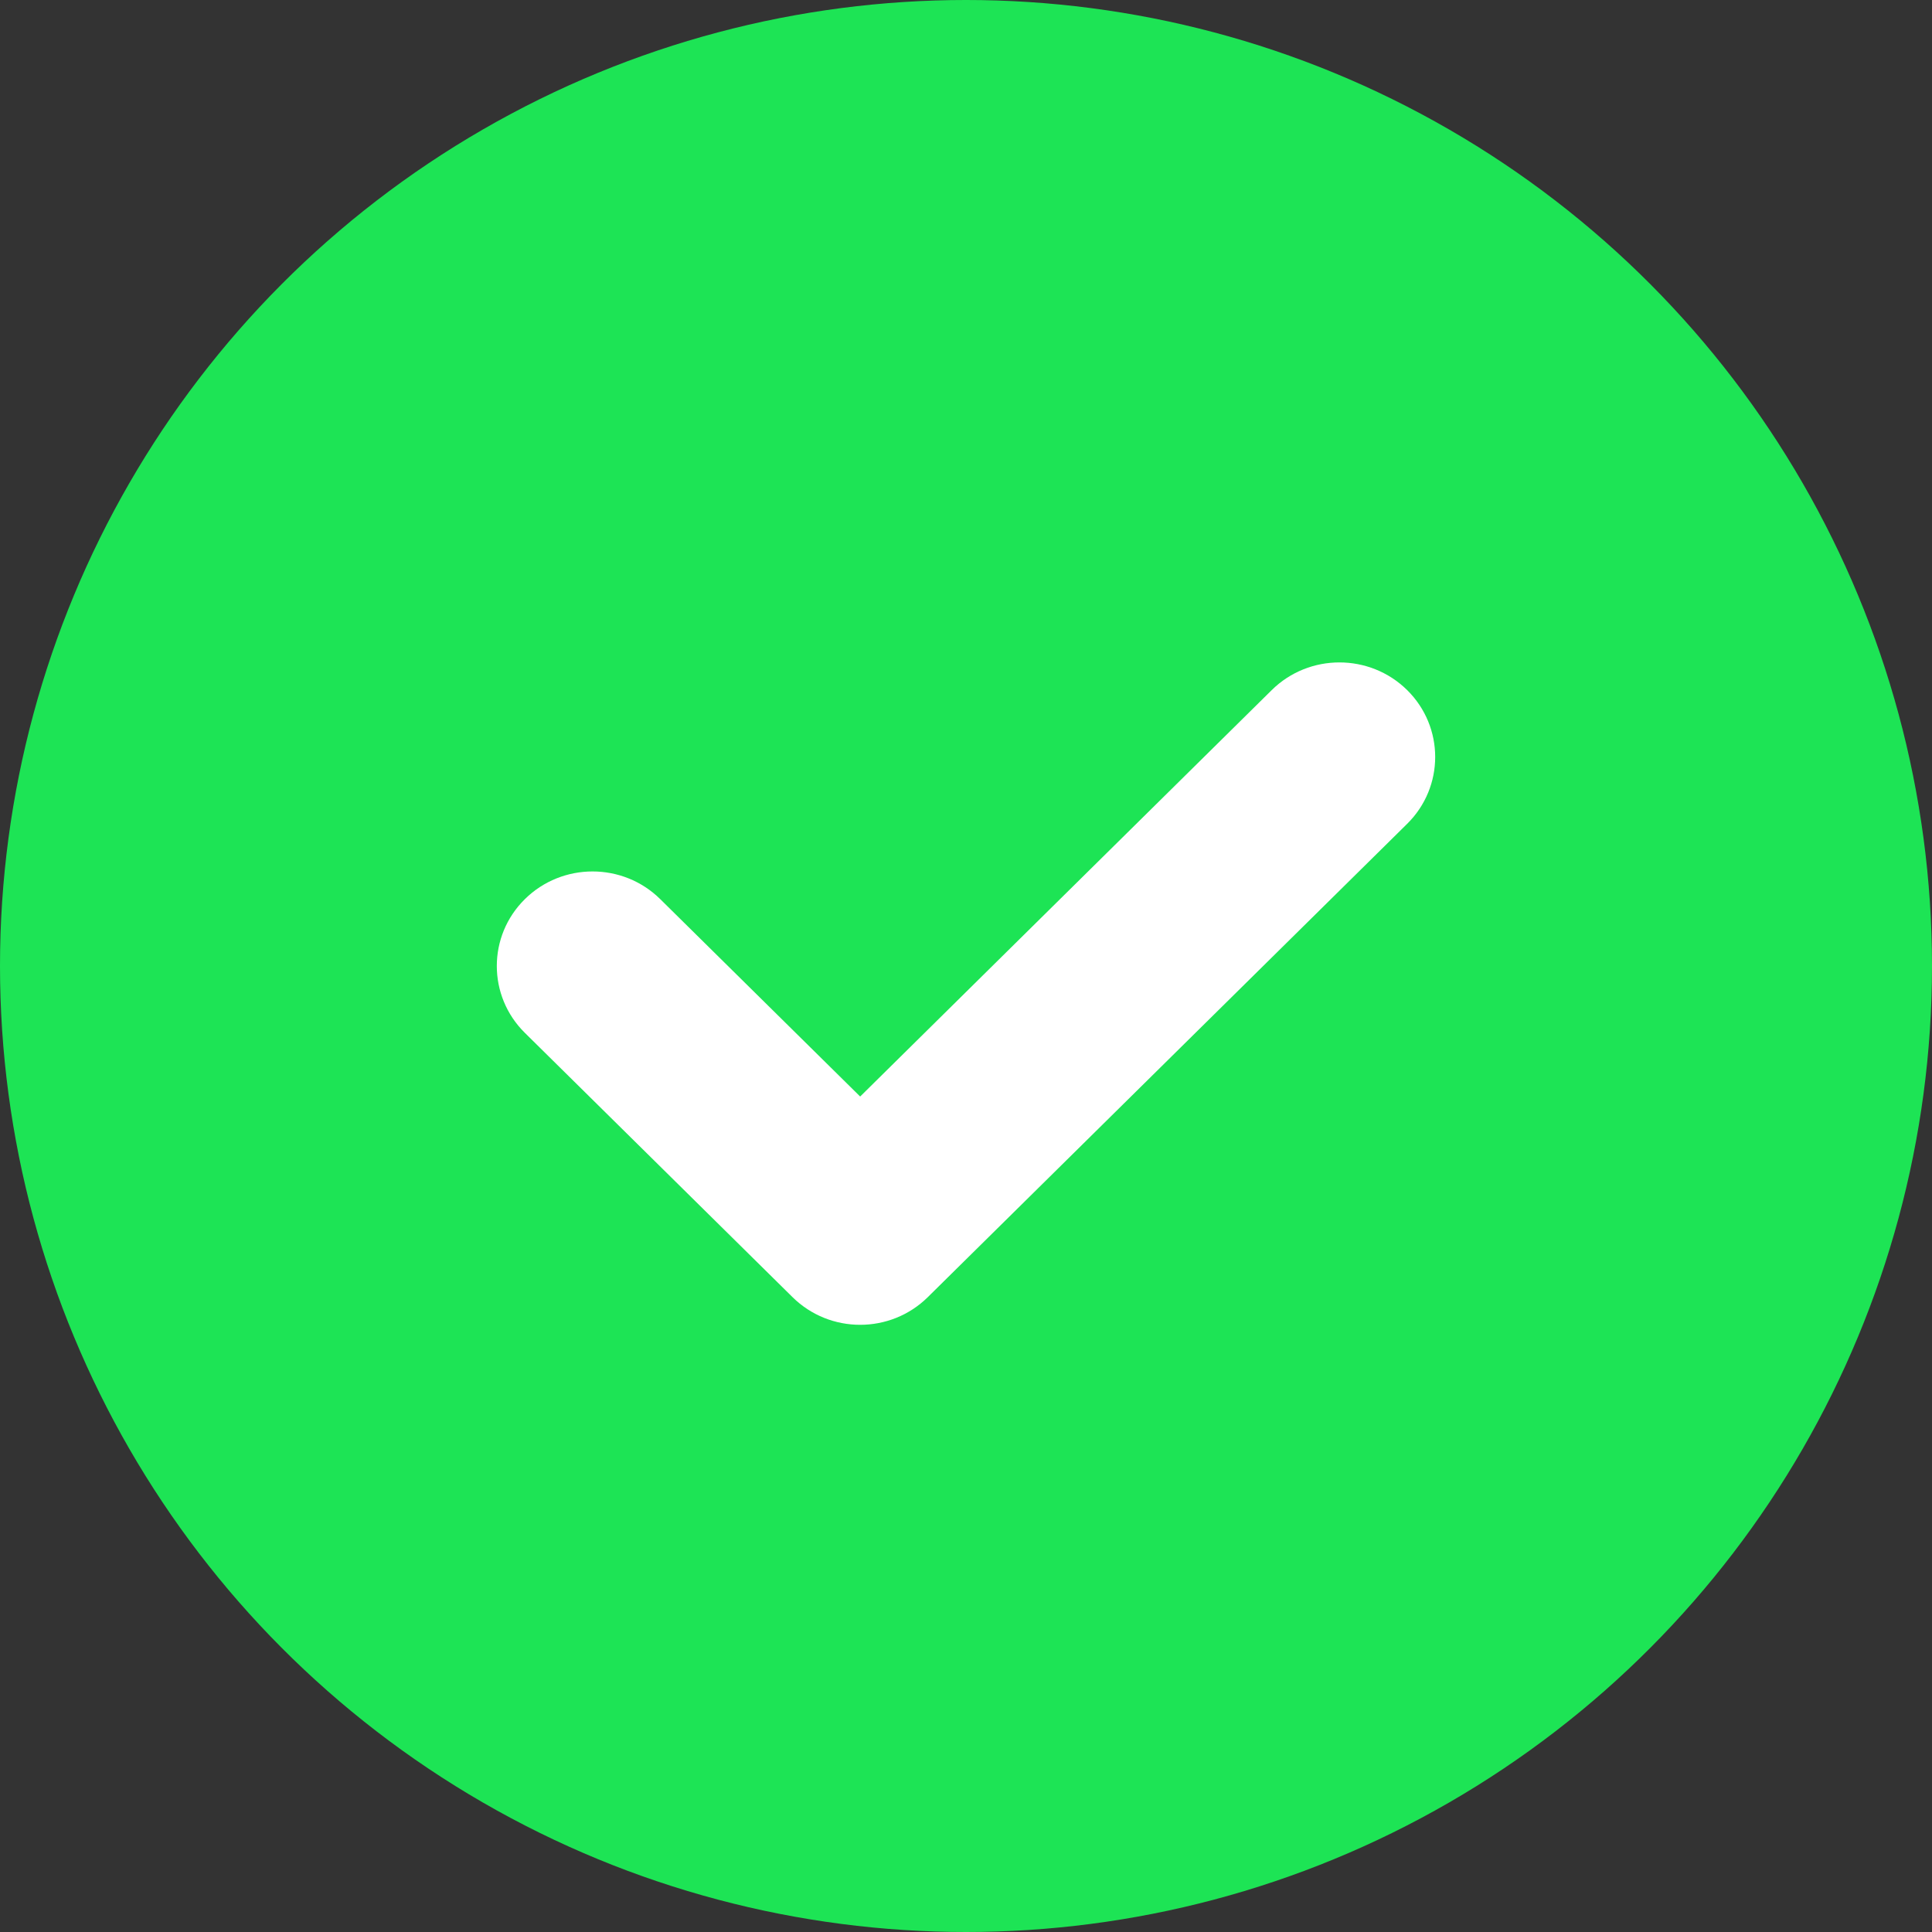 <svg width="32" height="32" viewBox="0 0 32 32" fill="none" xmlns="http://www.w3.org/2000/svg">
<rect x="0" y="0" width="32" height="32" fill="#333333" stroke="none"/>
<g id="icon-check-alt">
<circle id="Ellipse 760" cx="16" cy="16" r="16" fill="#1DE455"/>
<path id="Vector" d="M14.247 18.162L21.064 11.43C21.683 10.819 22.687 10.819 23.307 11.43C23.926 12.042 23.926 13.034 23.307 13.645L15.368 21.484C14.749 22.096 13.745 22.096 13.126 21.484L8.693 17.107C8.074 16.496 8.074 15.504 8.693 14.893C9.312 14.281 10.317 14.281 10.936 14.893L14.247 18.162Z" fill="white"/>
</g>
</svg>
